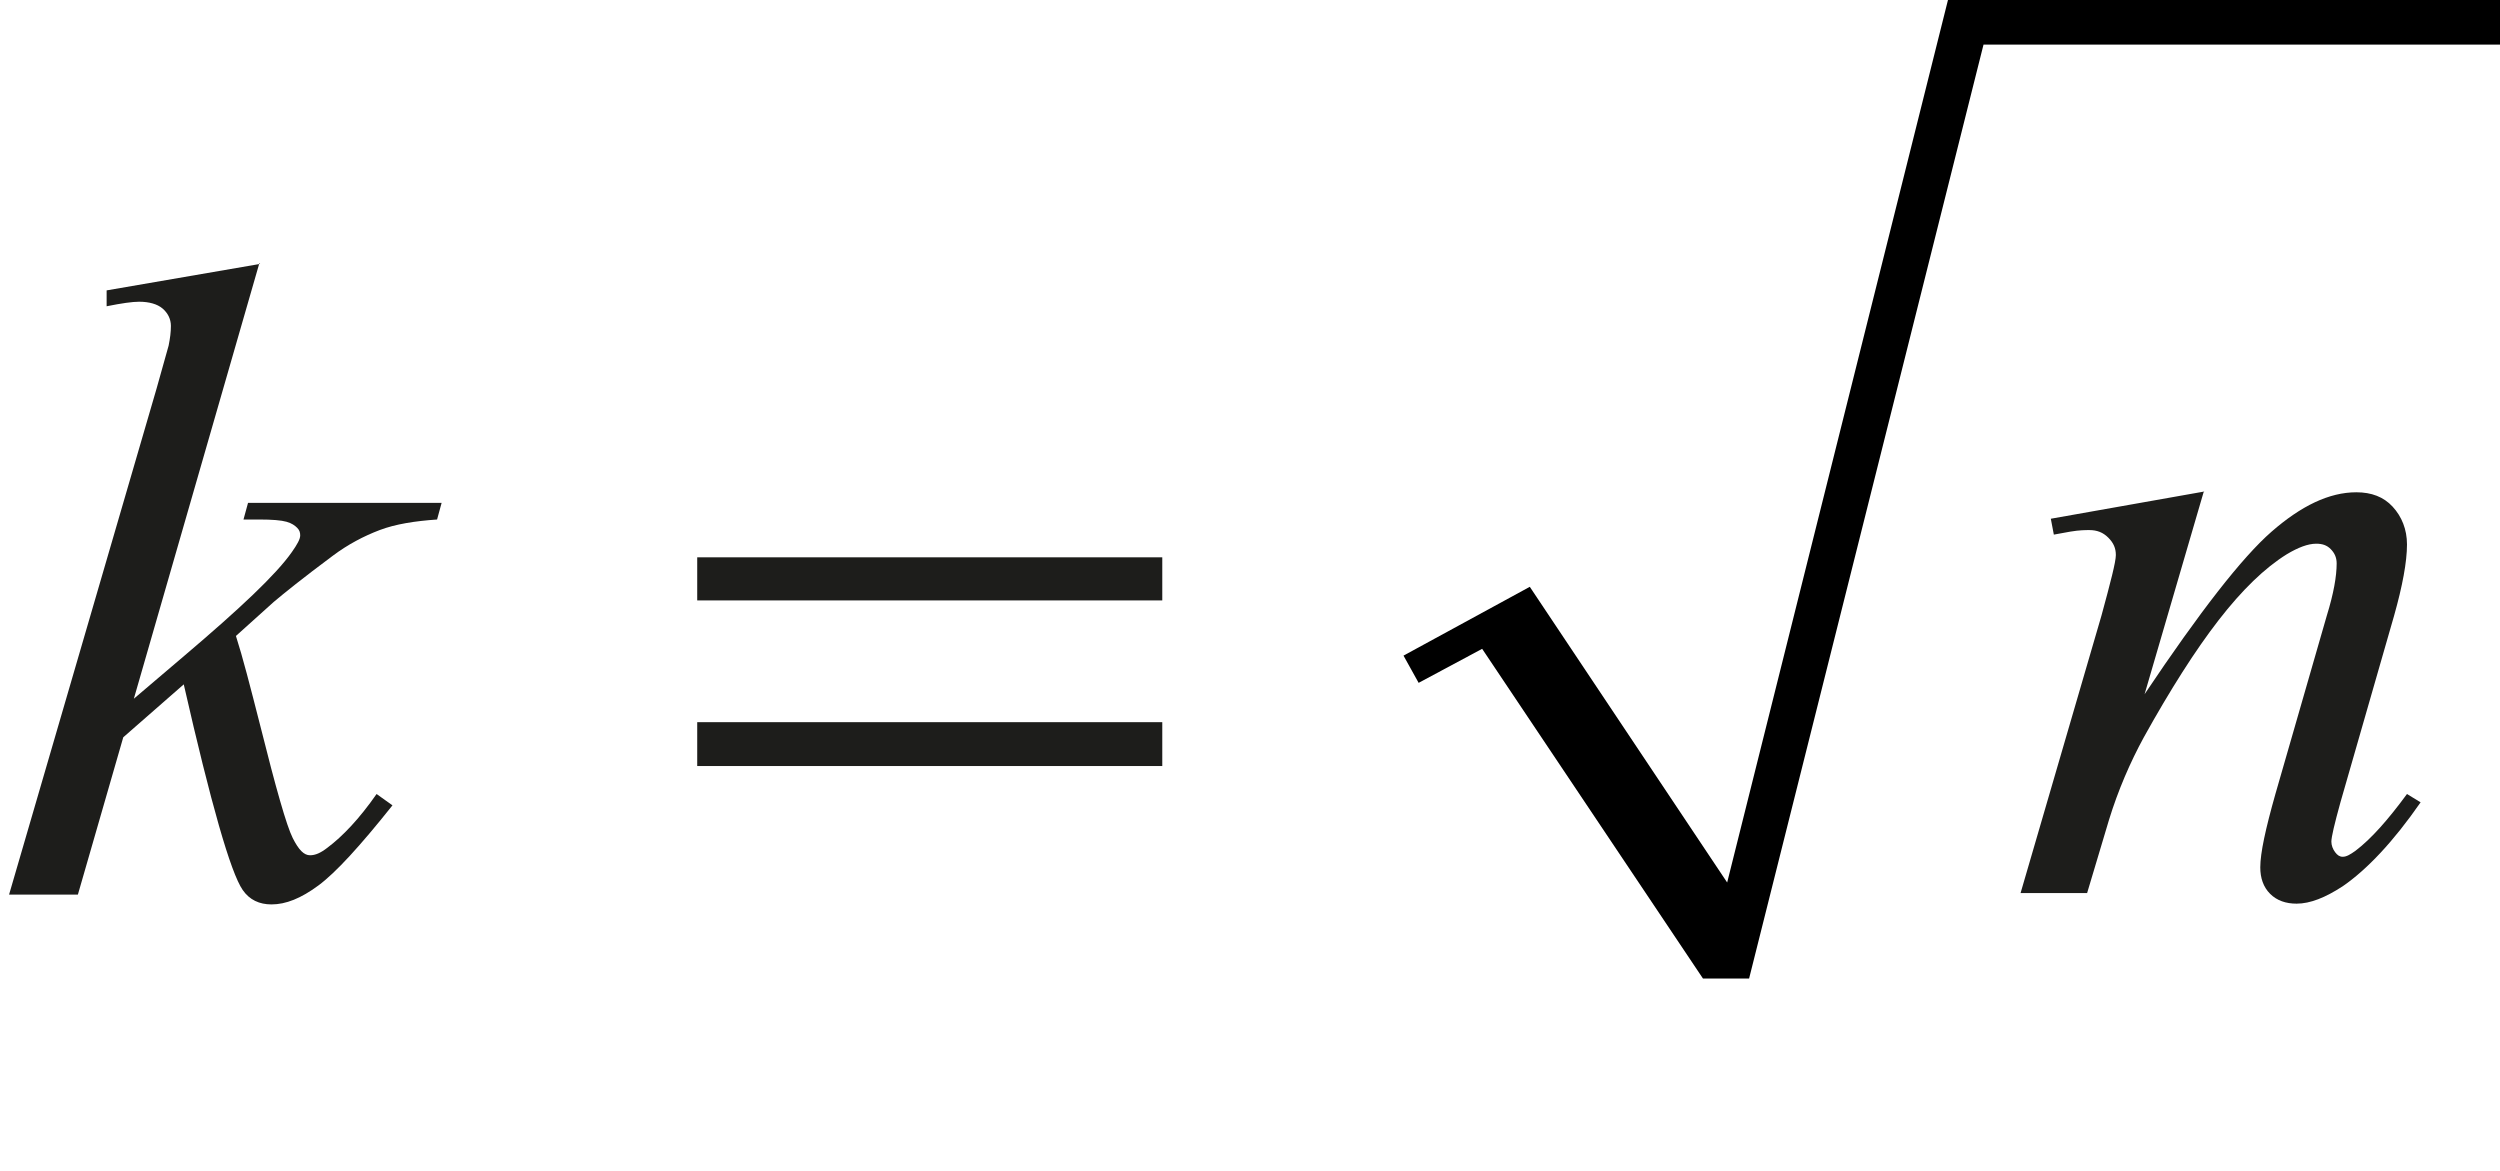 <?xml version="1.0" encoding="UTF-8"?><svg id="Camada_2" xmlns="http://www.w3.org/2000/svg" viewBox="0 0 33.06 15.49"><defs><style>.cls-1{fill:#1d1d1b;}</style></defs><g id="Camada_1-2"><polyline points="18.56 8.67 20.23 7.76 22.84 11.67 25.76 0 33.06 0 33.06 .59 26.23 .59 23.13 12.94 22.52 12.94 19.6 8.58 18.76 9.03"/><path class="cls-1" d="M3.43,3.48l-1.66,5.76.67-.57c.73-.62,1.21-1.07,1.42-1.37.07-.1.11-.17.11-.22,0-.04-.01-.07-.04-.1s-.07-.06-.14-.08-.19-.03-.36-.03h-.21l.06-.22h2.56l-.06.22c-.29.02-.55.06-.76.14s-.42.19-.62.34c-.39.29-.65.5-.78.61l-.5.45c.09.28.19.67.32,1.18.21.84.35,1.33.43,1.49s.15.23.23.23c.07,0,.14-.03.23-.1.2-.15.42-.38.65-.71l.21.15c-.43.54-.75.89-.98,1.06s-.43.25-.62.25c-.16,0-.29-.06-.38-.19-.16-.23-.42-1.14-.78-2.72l-.8.7-.6,2.08H.12l1.95-6.69.16-.57c.02-.1.03-.18.03-.26,0-.09-.04-.17-.11-.23s-.18-.09-.31-.09c-.09,0-.23.02-.43.06v-.21l2.03-.35Z"/><path class="cls-1" d="M29.14,6.51l-.78,2.67c.73-1.09,1.29-1.81,1.68-2.15s.76-.52,1.12-.52c.2,0,.36.06.48.19s.19.3.19.5c0,.23-.06.55-.17.94l-.71,2.47c-.08.29-.12.46-.12.52,0,.05.02.1.05.14s.06.06.1.06c.05,0,.1-.03.17-.08.21-.16.43-.41.68-.75l.18.11c-.36.52-.71.89-1.03,1.11-.23.15-.43.23-.61.23-.14,0-.26-.04-.35-.13s-.13-.21-.13-.35c0-.19.07-.51.2-.97l.68-2.36c.09-.29.13-.52.13-.69,0-.08-.03-.14-.08-.19s-.11-.07-.19-.07c-.11,0-.24.05-.39.14-.29.18-.59.47-.9.87s-.64.92-.99,1.55c-.18.33-.34.7-.46,1.09l-.29.97h-.88l1.07-3.67c.12-.44.19-.71.19-.8s-.03-.16-.1-.23-.15-.1-.25-.1c-.05,0-.13,0-.25.02l-.22.04-.04-.21,2.03-.36Z"/><path class="cls-1" d="M9.22,7.37h6.15v.57h-6.15v-.57ZM9.22,9.55h6.15v.58h-6.15v-.58Z"/></g></svg>